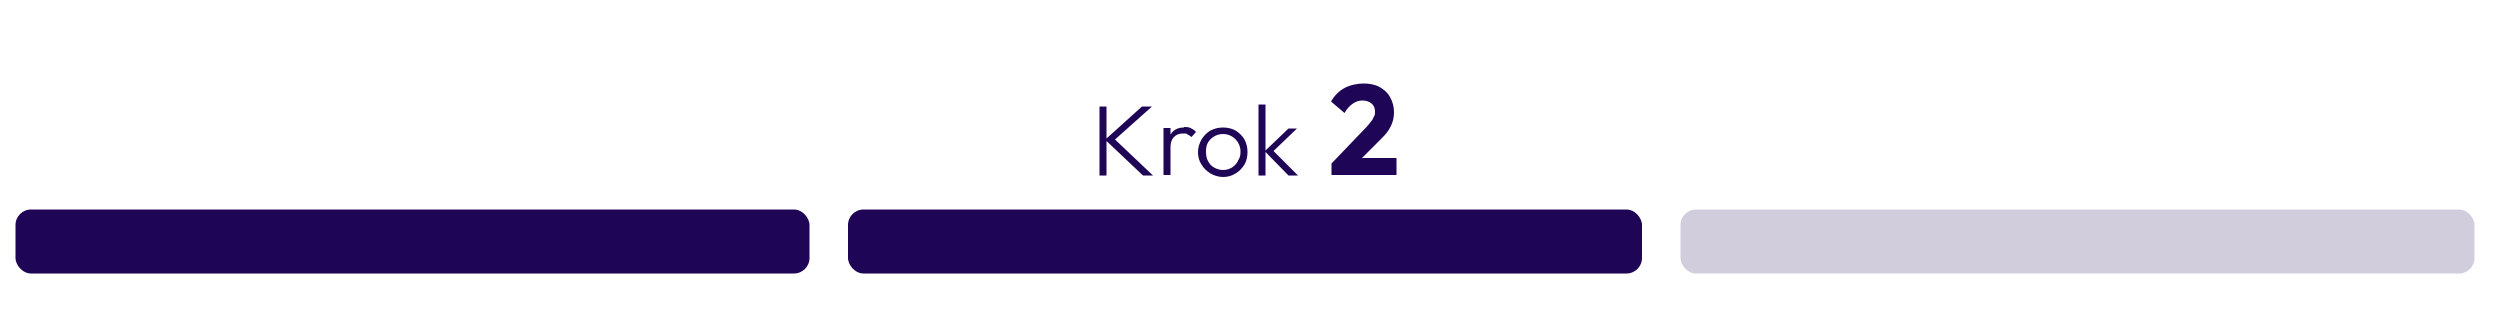 <svg xmlns="http://www.w3.org/2000/svg" id="Layer_1" version="1.1" viewBox="0 0 500 62.3"><defs><style>.st0{fill:#1f0556}</style></defs><rect class="st0" x="3.1" y="41.9" width="158.8" height="12.8" rx="3.1" ry="3.1"/><rect class="st0" x="169.6" y="41.9" width="158.8" height="12.8" rx="3.1" ry="3.1"/><rect x="336.1" y="41.9" width="158.8" height="12.8" rx="3.1" ry="3.1" style="opacity:.2;fill:#1f0556"/><path class="st0" d="M230.4 21.3h-2l-7.1 6.4v-6.4h-1.4v13.8h1.4v-6.9l7.3 6.9h2l-7.6-7.2 7.4-6.6zm6.4 4.2c-1 0-1.8.3-2.4 1-.1.1-.2.3-.3.4v-1.3h-1.4V35h1.4v-5.5c0-.9.2-1.6.7-2.1.5-.5 1-.7 1.8-.7s.7 0 .9.2c.3.1.5.3.8.5l.9-1c-.3-.4-.7-.6-1.1-.8-.4-.2-.8-.2-1.3-.2Zm10.3.6c-.7-.4-1.6-.6-2.5-.6s-1.7.2-2.5.6c-.7.4-1.3 1-1.8 1.8-.4.7-.7 1.6-.7 2.5s.2 1.8.7 2.5c.4.7 1 1.3 1.8 1.8.7.4 1.6.7 2.5.7s1.7-.2 2.5-.7c.7-.4 1.3-1 1.8-1.8.4-.7.6-1.6.6-2.5s-.2-1.7-.6-2.5c-.4-.7-1-1.3-1.8-1.8Zm.5 6.1c-.3.5-.7 1-1.2 1.3-.5.3-1.1.5-1.8.5s-1.2-.2-1.8-.5c-.5-.3-.9-.7-1.2-1.3-.3-.5-.4-1.2-.4-1.9s.1-1.3.4-1.8c.3-.5.7-.9 1.2-1.2s1.1-.5 1.8-.5 1.3.2 1.8.5.9.7 1.2 1.2c.3.5.5 1.1.5 1.8s-.1 1.3-.5 1.8Zm11.8-6.5h-1.7l-4.6 4.4v-9.2h-1.4v14.2h1.4v-4.7l4.6 4.7h1.9l-4.9-4.9 4.7-4.5zm12.9 6 3.6-3.6c.7-.7 1.3-1.3 1.7-1.9s.7-1.2.9-1.8c.2-.6.3-1.3.3-2 0-1.1-.3-2.1-.8-3-.5-.9-1.2-1.5-2.1-2-.9-.5-2-.7-3.2-.7s-2.7.3-3.8.9c-1.1.6-2 1.5-2.7 2.7l2.7 2.3c.5-.9 1.1-1.5 1.7-1.9.6-.4 1.2-.6 1.9-.6s1.3.2 1.8.6c.5.4.7 1 .7 1.6s0 .6-.2 1-.3.7-.6 1c-.3.4-.6.8-1 1.2l-6.9 7.2V35h13v-3.4h-6.8Z"/></svg>